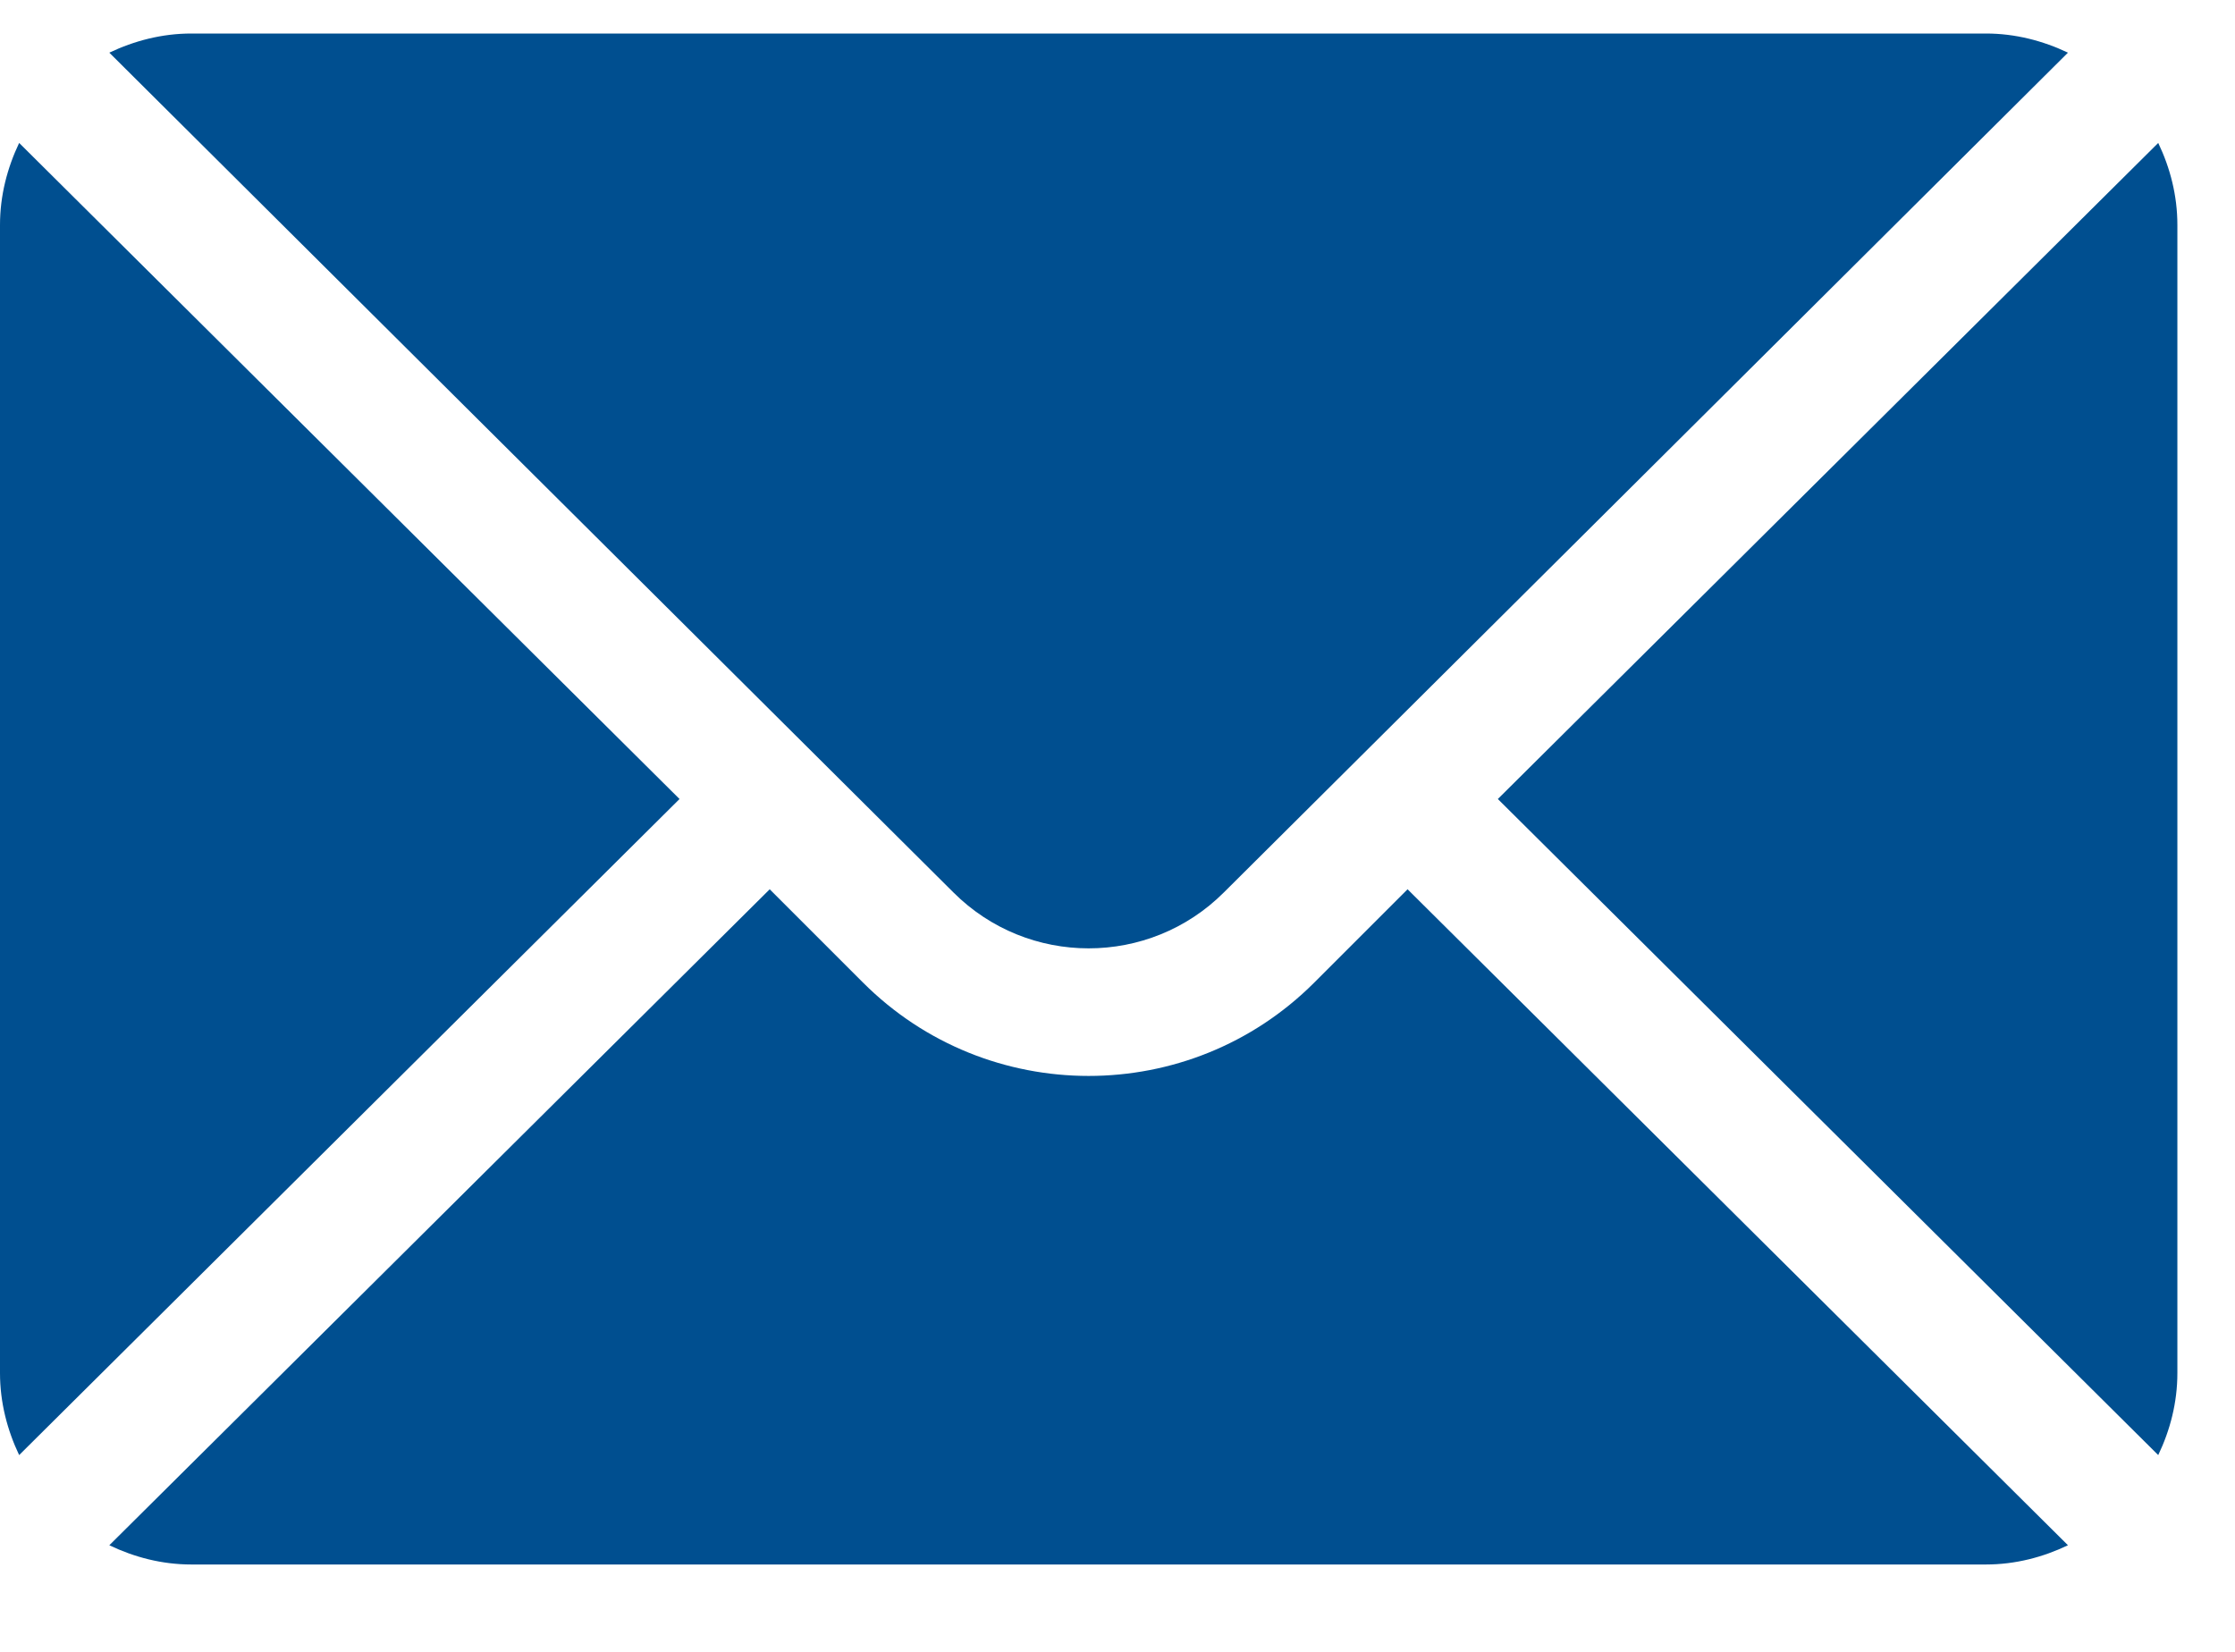<?xml version="1.0" encoding="UTF-8"?> <svg xmlns="http://www.w3.org/2000/svg" width="23" height="17" viewBox="0 0 23 17" fill="none"><g clip-path="url(#clip0_2430_1080)"><path d="M22.21 1.471L15.414 8.223L22.21 14.975C22.333 14.718 22.407 14.434 22.407 14.131V2.315C22.407 2.012 22.333 1.728 22.21 1.471Z" fill="#004F90"></path><path d="M20.437 0.345H1.969C1.666 0.345 1.382 0.42 1.125 0.542L9.811 9.184C10.579 9.952 11.827 9.952 12.595 9.184L21.281 0.542C21.024 0.42 20.74 0.345 20.437 0.345Z" fill="#004F90"></path><path d="M0.197 1.471C0.075 1.728 0 2.012 0 2.315V14.131C0 14.434 0.075 14.718 0.197 14.975L6.993 8.223L0.197 1.471Z" fill="#004F90"></path><path d="M14.485 9.152L13.524 10.113C12.244 11.393 10.162 11.393 8.882 10.113L7.921 9.152L1.125 15.903C1.382 16.026 1.666 16.101 1.969 16.101H20.437C20.74 16.101 21.024 16.026 21.281 15.903L14.485 9.152Z" fill="#004F90"></path></g><defs><clipPath id="clip0_2430_1080"><rect width="22.407" height="15.917" fill="white" transform="translate(0 0.209)"></rect></clipPath></defs></svg> 